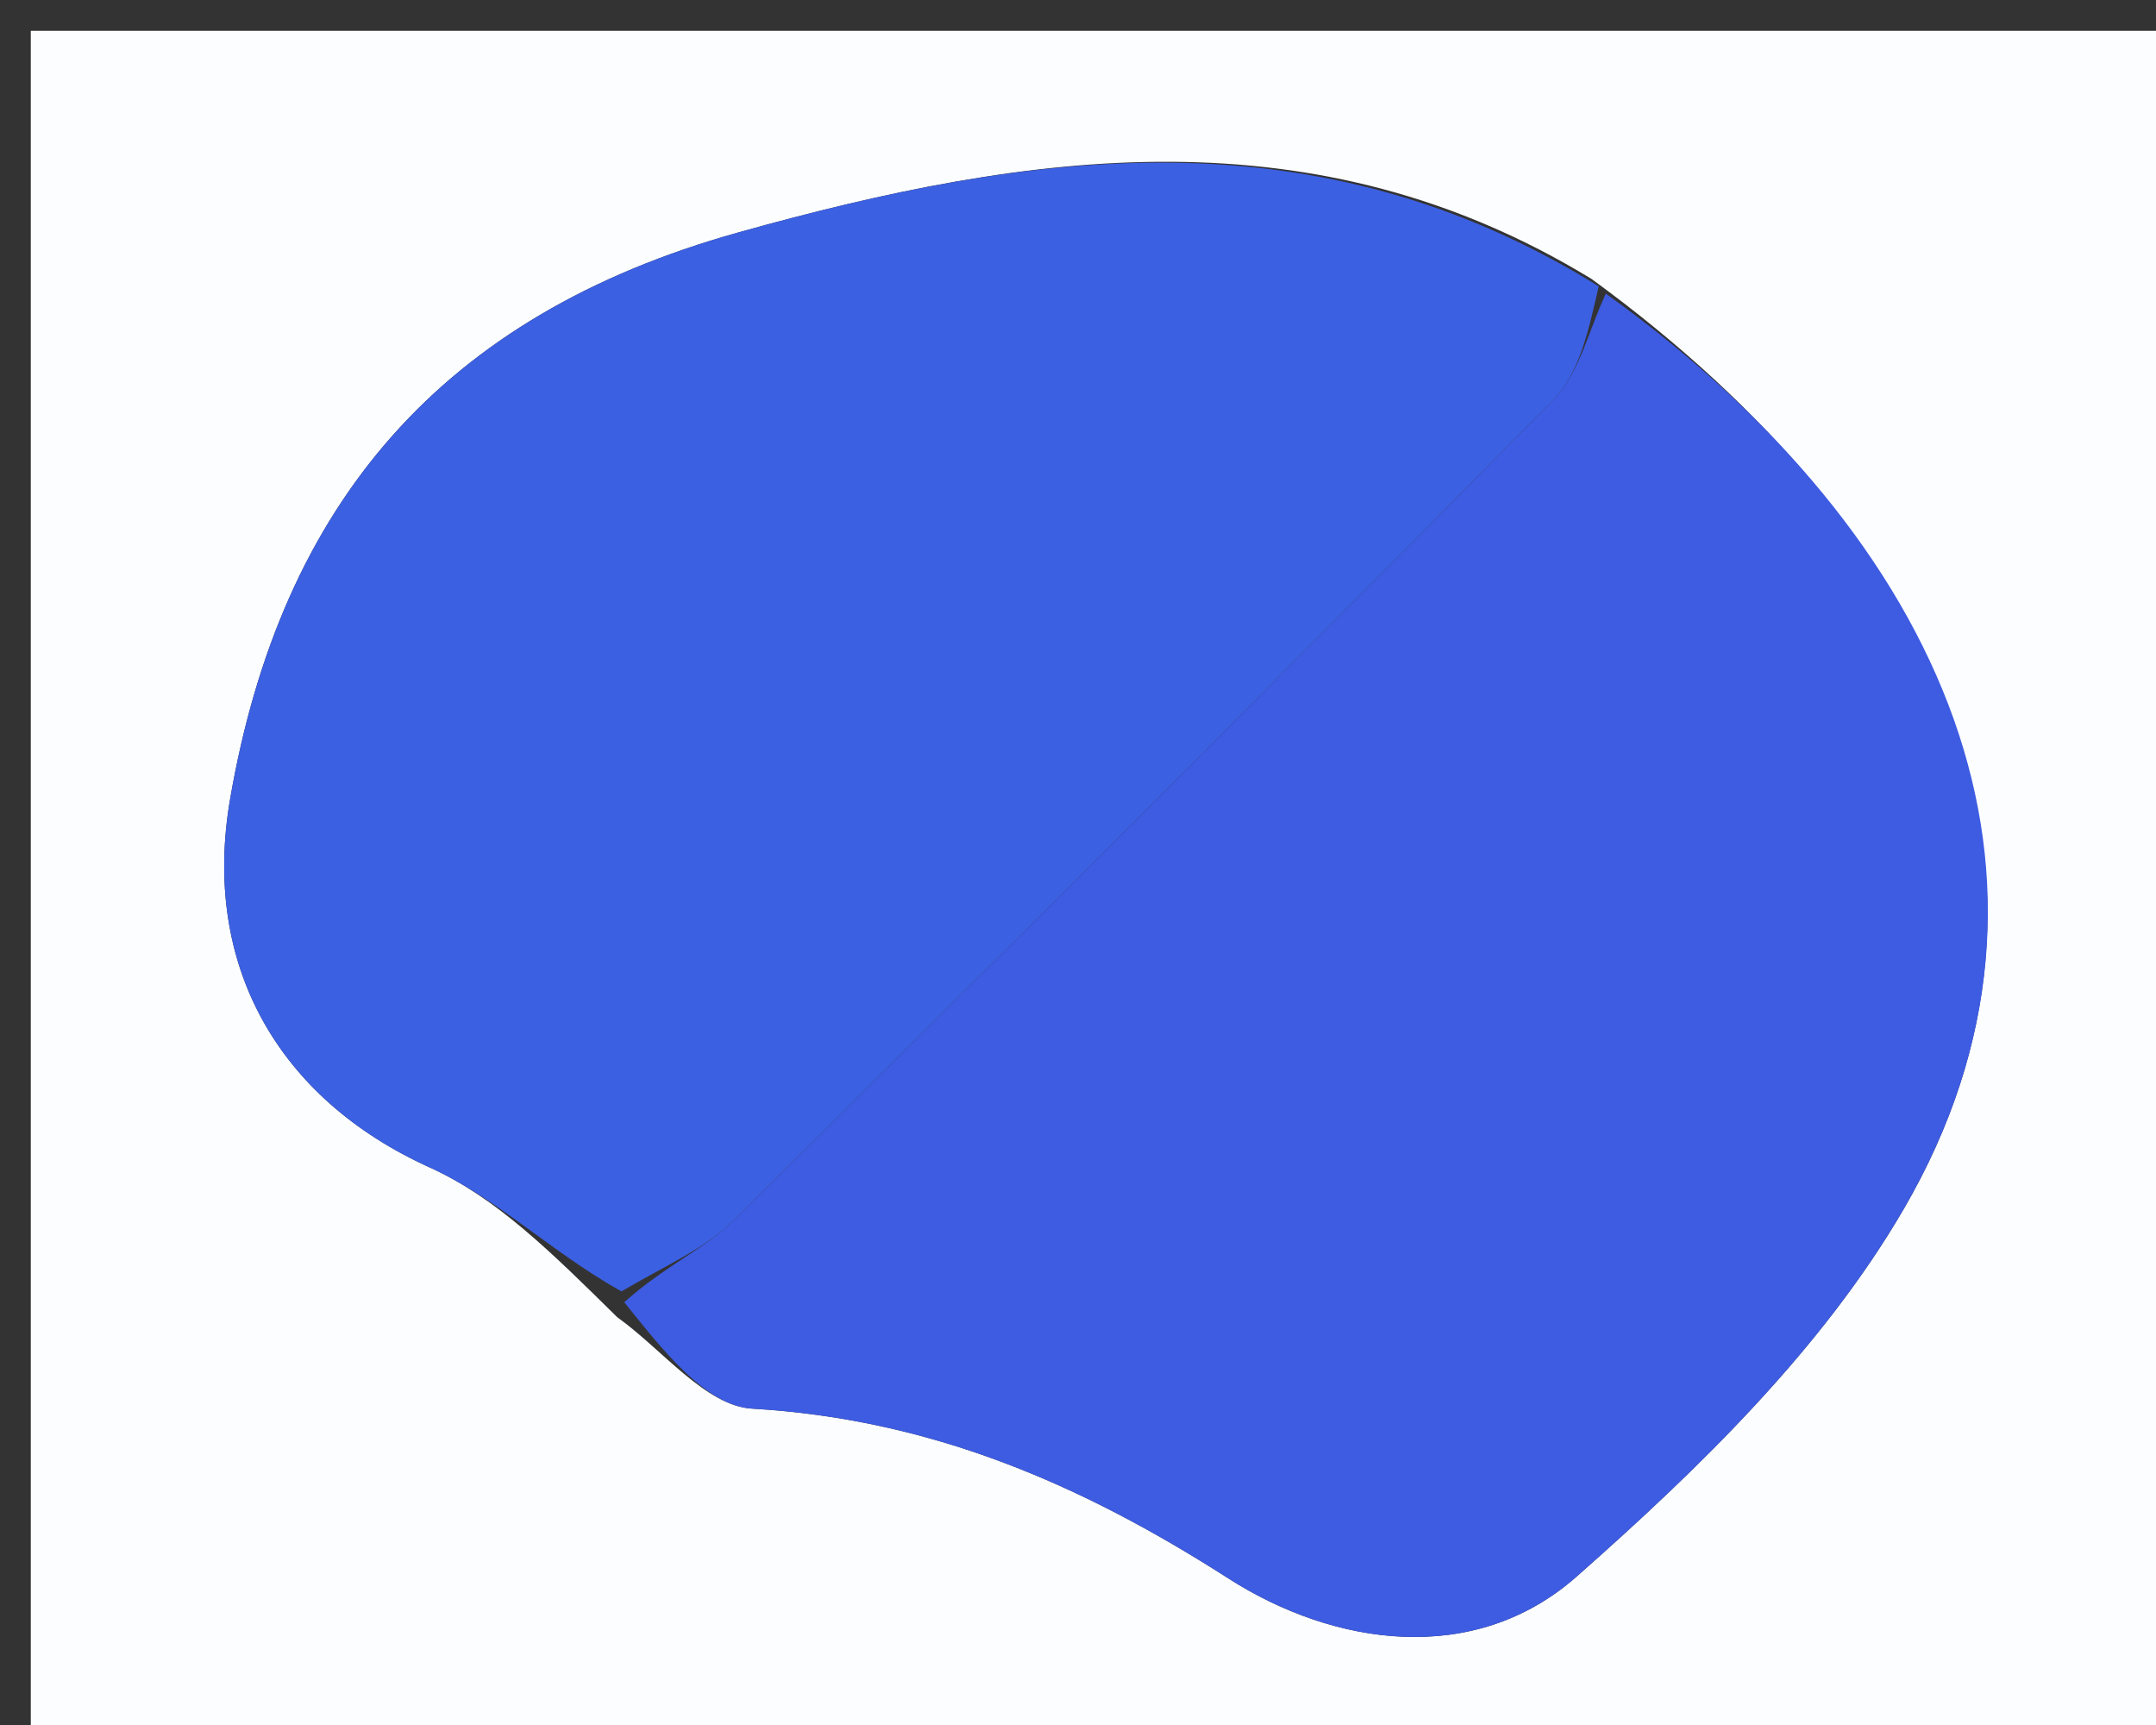 <svg version="1.1" id="Layer_1" xmlns="http://www.w3.org/2000/svg" xmlns:xlink="http://www.w3.org/1999/xlink" x="0px" y="0px"
	 width="100%" viewBox="0 0 70 56" enable-background="new 0 0 70 56" xml:space="preserve">
<rect x="0" y="0" width="70" height="56" fill="#333333" stroke="none"/>
<path fill="#FCFDFF" opacity="1" stroke="none" 
	d="
M46,57 
	C30.667,57 15.833,57 1,57 
	C1,38.333 1,19.667 1,1 
	C24.333,1 47.667,1 71,1 
	C71,19.667 71,38.333 71,57 
	C62.833,57 54.667,57 46,57 
M51.673,9.055 
	C42.698,3.584 33.479,4.886 23.957,7.55 
	C14.348,10.238 9.13,16.341 7.472,25.933 
	C6.539,31.326 9.029,35.673 13.959,37.904 
	C16.11,38.878 17.9,40.65 20.039,42.761 
	C21.496,43.798 22.906,45.641 24.42,45.73 
	C30.189,46.069 35.061,48.151 39.884,51.243 
	C43.3,53.433 47.856,54.12 51.183,51.187 
	C55.168,47.672 59.187,43.766 61.819,39.233 
	C68.007,28.575 63.163,17.428 51.673,9.055 
z"/>
<path fill="#3E5CE2" opacity="1" stroke="none" 
	d="
M52.139,9.533 
	C63.163,17.428 68.007,28.575 61.819,39.233 
	C59.187,43.766 55.168,47.672 51.183,51.187 
	C47.856,54.12 43.3,53.433 39.884,51.243 
	C35.061,48.151 30.189,46.069 24.42,45.73 
	C22.906,45.641 21.496,43.798 20.268,42.275 
	C21.606,41.081 22.882,40.542 23.795,39.638 
	C32.724,30.798 41.616,21.921 50.436,12.973 
	C51.289,12.108 51.585,10.693 52.139,9.533 
z"/>
<path fill="#3C60E2" opacity="1" stroke="none" 
	d="
M51.906,9.294 
	C51.585,10.693 51.289,12.108 50.436,12.973 
	C41.616,21.921 32.724,30.798 23.795,39.638 
	C22.882,40.542 21.606,41.081 20.176,41.924 
	C17.9,40.65 16.11,38.878 13.959,37.904 
	C9.029,35.673 6.539,31.326 7.472,25.933 
	C9.13,16.341 14.348,10.238 23.957,7.55 
	C33.479,4.886 42.698,3.584 51.906,9.294 
z"/>
</svg>